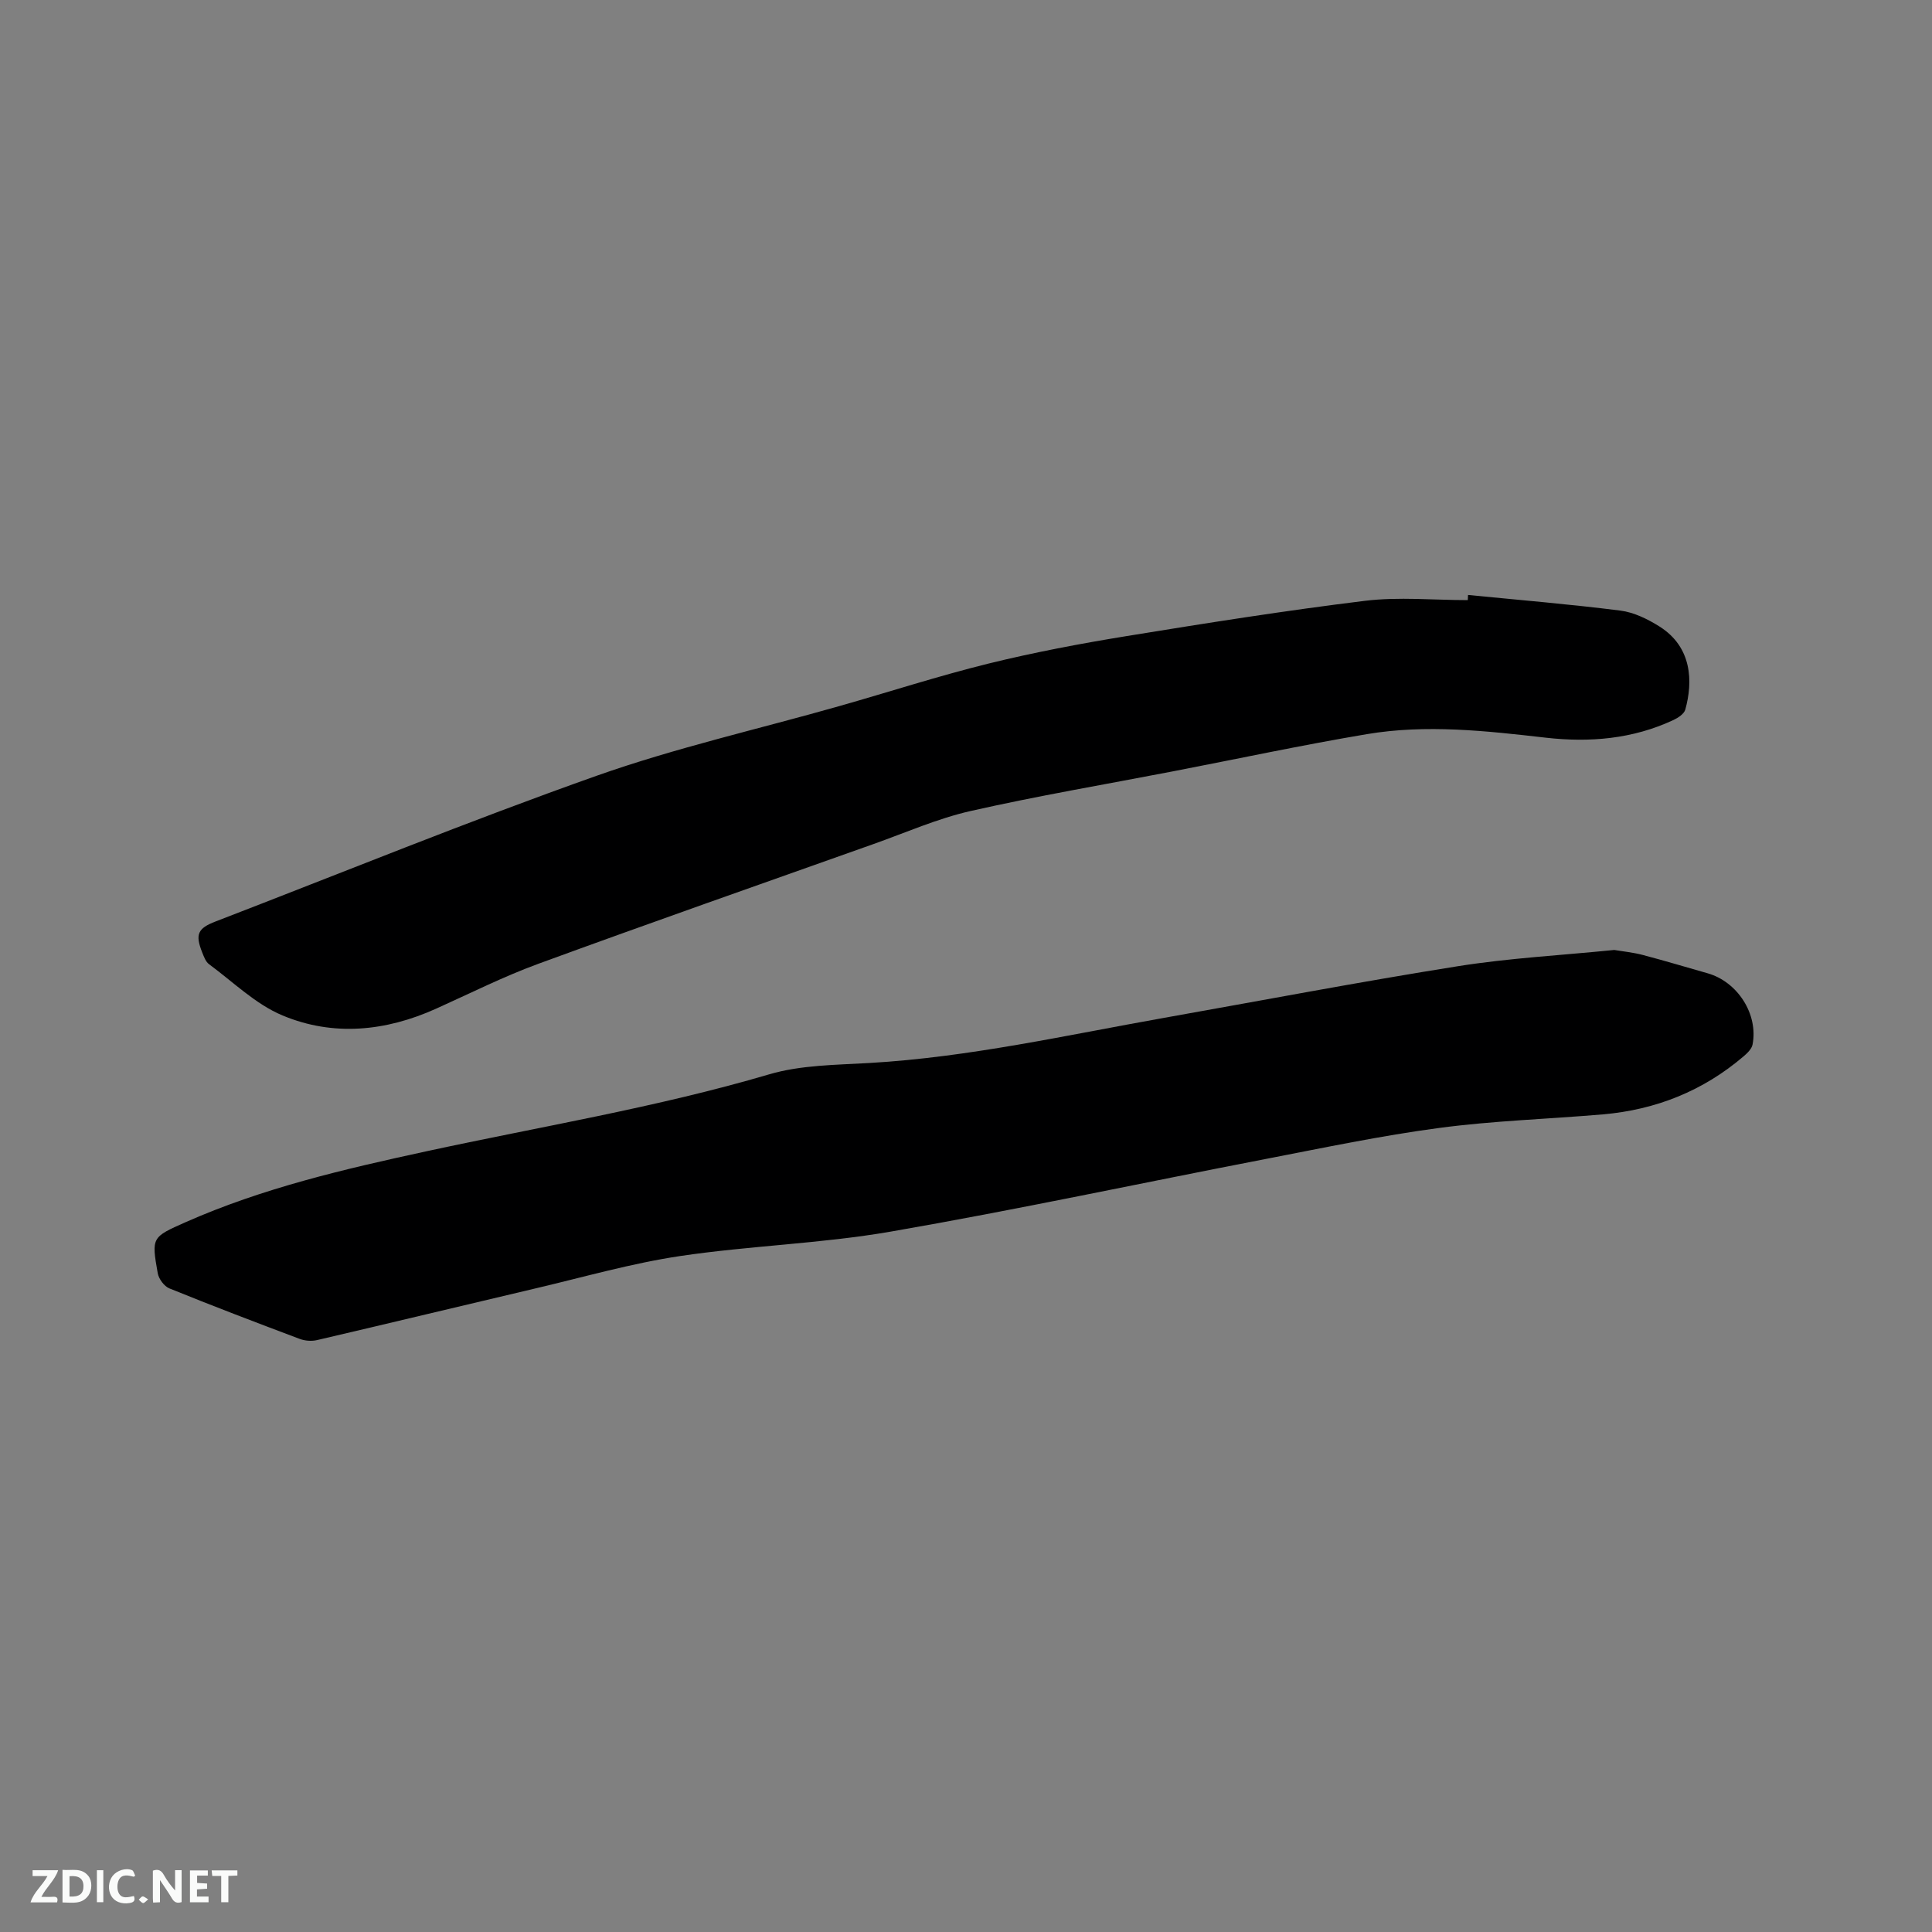 <svg enable-background="new 0 0 400 400" viewBox="0 0 400 400" xmlns="http://www.w3.org/2000/svg"><rect x="0" y="0" width="400" height="400" fill="#808080" stroke="none"/><path d="m334.22 196.68c1.77.3 3.87.5 5.88 1.03 4.5 1.18 8.97 2.53 13.45 3.8 6.2 1.76 10.51 8.47 9.3 14.74-.17.9-1.06 1.77-1.82 2.42-8.4 7.19-18.2 11.1-29.17 12.05-11.3.97-22.67 1.31-33.89 2.81-12.05 1.6-23.99 4.12-35.95 6.43-25.89 5-51.68 10.54-77.65 15.04-14.38 2.49-29.11 2.9-43.56 5.05-10.02 1.5-19.84 4.32-29.73 6.65-15.15 3.56-30.28 7.22-45.43 10.75-1.14.27-2.54.16-3.64-.26-9.02-3.39-18.02-6.82-26.94-10.44-1.08-.44-2.2-1.96-2.41-3.14-1.32-7.44-1.24-7.47 5.77-10.57 15.98-7.07 32.88-11 49.87-14.68 23.69-5.14 47.63-9.06 70.95-15.93 6.59-1.94 13.82-1.94 20.79-2.35 20.6-1.2 40.67-5.74 60.89-9.33 20.33-3.61 40.62-7.48 61-10.72 10.53-1.67 21.26-2.24 32.29-3.35z" fill="#000001"/><path d="m303.94 123.18c10.52 1.04 21.07 1.91 31.56 3.24 2.82.36 5.69 1.78 8.14 3.33 6.68 4.25 6.9 11.35 5.28 17.17-.25.89-1.5 1.71-2.47 2.16-8.42 3.93-17.31 4.68-26.41 3.65-12.34-1.41-24.73-2.81-37.07-.73-13.47 2.27-26.83 5.13-40.24 7.72-13.93 2.69-27.94 5.06-41.77 8.19-6.87 1.56-13.43 4.47-20.11 6.84-23.14 8.22-46.31 16.34-69.36 24.78-7.24 2.65-14.17 6.14-21.21 9.31-10.42 4.69-21.27 5.79-31.78 1.4-5.59-2.33-10.23-6.94-15.23-10.62-.69-.51-1.06-1.57-1.41-2.44-1.49-3.75-.92-4.98 2.78-6.4 26.27-10.12 52.35-20.77 78.87-30.16 16.42-5.81 33.54-9.67 50.33-14.45 10.28-2.92 20.47-6.23 30.84-8.79 9.43-2.32 19.01-4.13 28.6-5.69 16.41-2.67 32.85-5.28 49.35-7.3 6.99-.85 14.17-.14 21.26-.14.01-.35.03-.71.05-1.07z" fill="#000001"/><g fill="#fafbfa"><path d="m37.59 393.81c-.92.31-1.52.05-2-.78-.7-1.2-1.52-2.34-2.47-3.78v4.59c-.55.03-.95.05-1.41.07-.03-.37-.06-.64-.06-.91 0-1.91 0-3.81 0-5.7 1.13-.41 1.77-.03 2.29.91.62 1.11 1.38 2.14 2.31 3.19v-4.2h1.35v6.61z"/><path d="m12.94 393.88v-6.75c1.9.19 3.93-.54 5.37 1.29.8 1.01.78 2.88.03 3.97-1.37 1.97-3.4 1.51-5.4 1.49m1.45-1.22c2.04.12 2.92-.58 2.89-2.21-.03-1.51-.98-2.19-2.89-2z"/><path d="m11.81 393.87h-5.49c.68-2.18 2.47-3.48 3.51-5.45h-3.08v-1.21h5.29c-.71 2.13-2.44 3.48-3.47 5.51.86 0 1.63.04 2.39-.01.79-.05 1.14.21.85 1.16"/><path d="m39.33 393.86v-6.61h3.7v1.07h-2.22v1.52c.68.04 1.34.09 2.07.13v1.07c-.72.05-1.38.09-2.1.14v1.48h2.4v1.19h-3.85z"/><path d="m27.71 388.56c-1.15-.3-2.46-.61-3.1.64-.37.73-.41 1.93-.06 2.67.63 1.35 1.99.93 3.17.68.35.94-.01 1.32-.93 1.46-1.62.25-3.05-.27-3.76-1.48-.73-1.24-.6-3.03.31-4.17.88-1.11 2.71-1.7 4-1.16.32.13.44.74.65 1.12-.1.08-.19.16-.28.24"/><path d="m49.15 387.24v1.07c-.59.02-1.17.05-1.87.08v5.44h-1.48v-5.44h-1.85c-.05-.4-.08-.73-.13-1.15z"/><path d="m20.06 387.21h1.33v6.62h-1.33z"/><path d="m30.68 393.25c-.49.38-.8.79-1.05.76-.32-.05-.6-.45-.9-.7.26-.24.51-.64.8-.67.29-.04.62.3 1.15.61"/></g></svg>